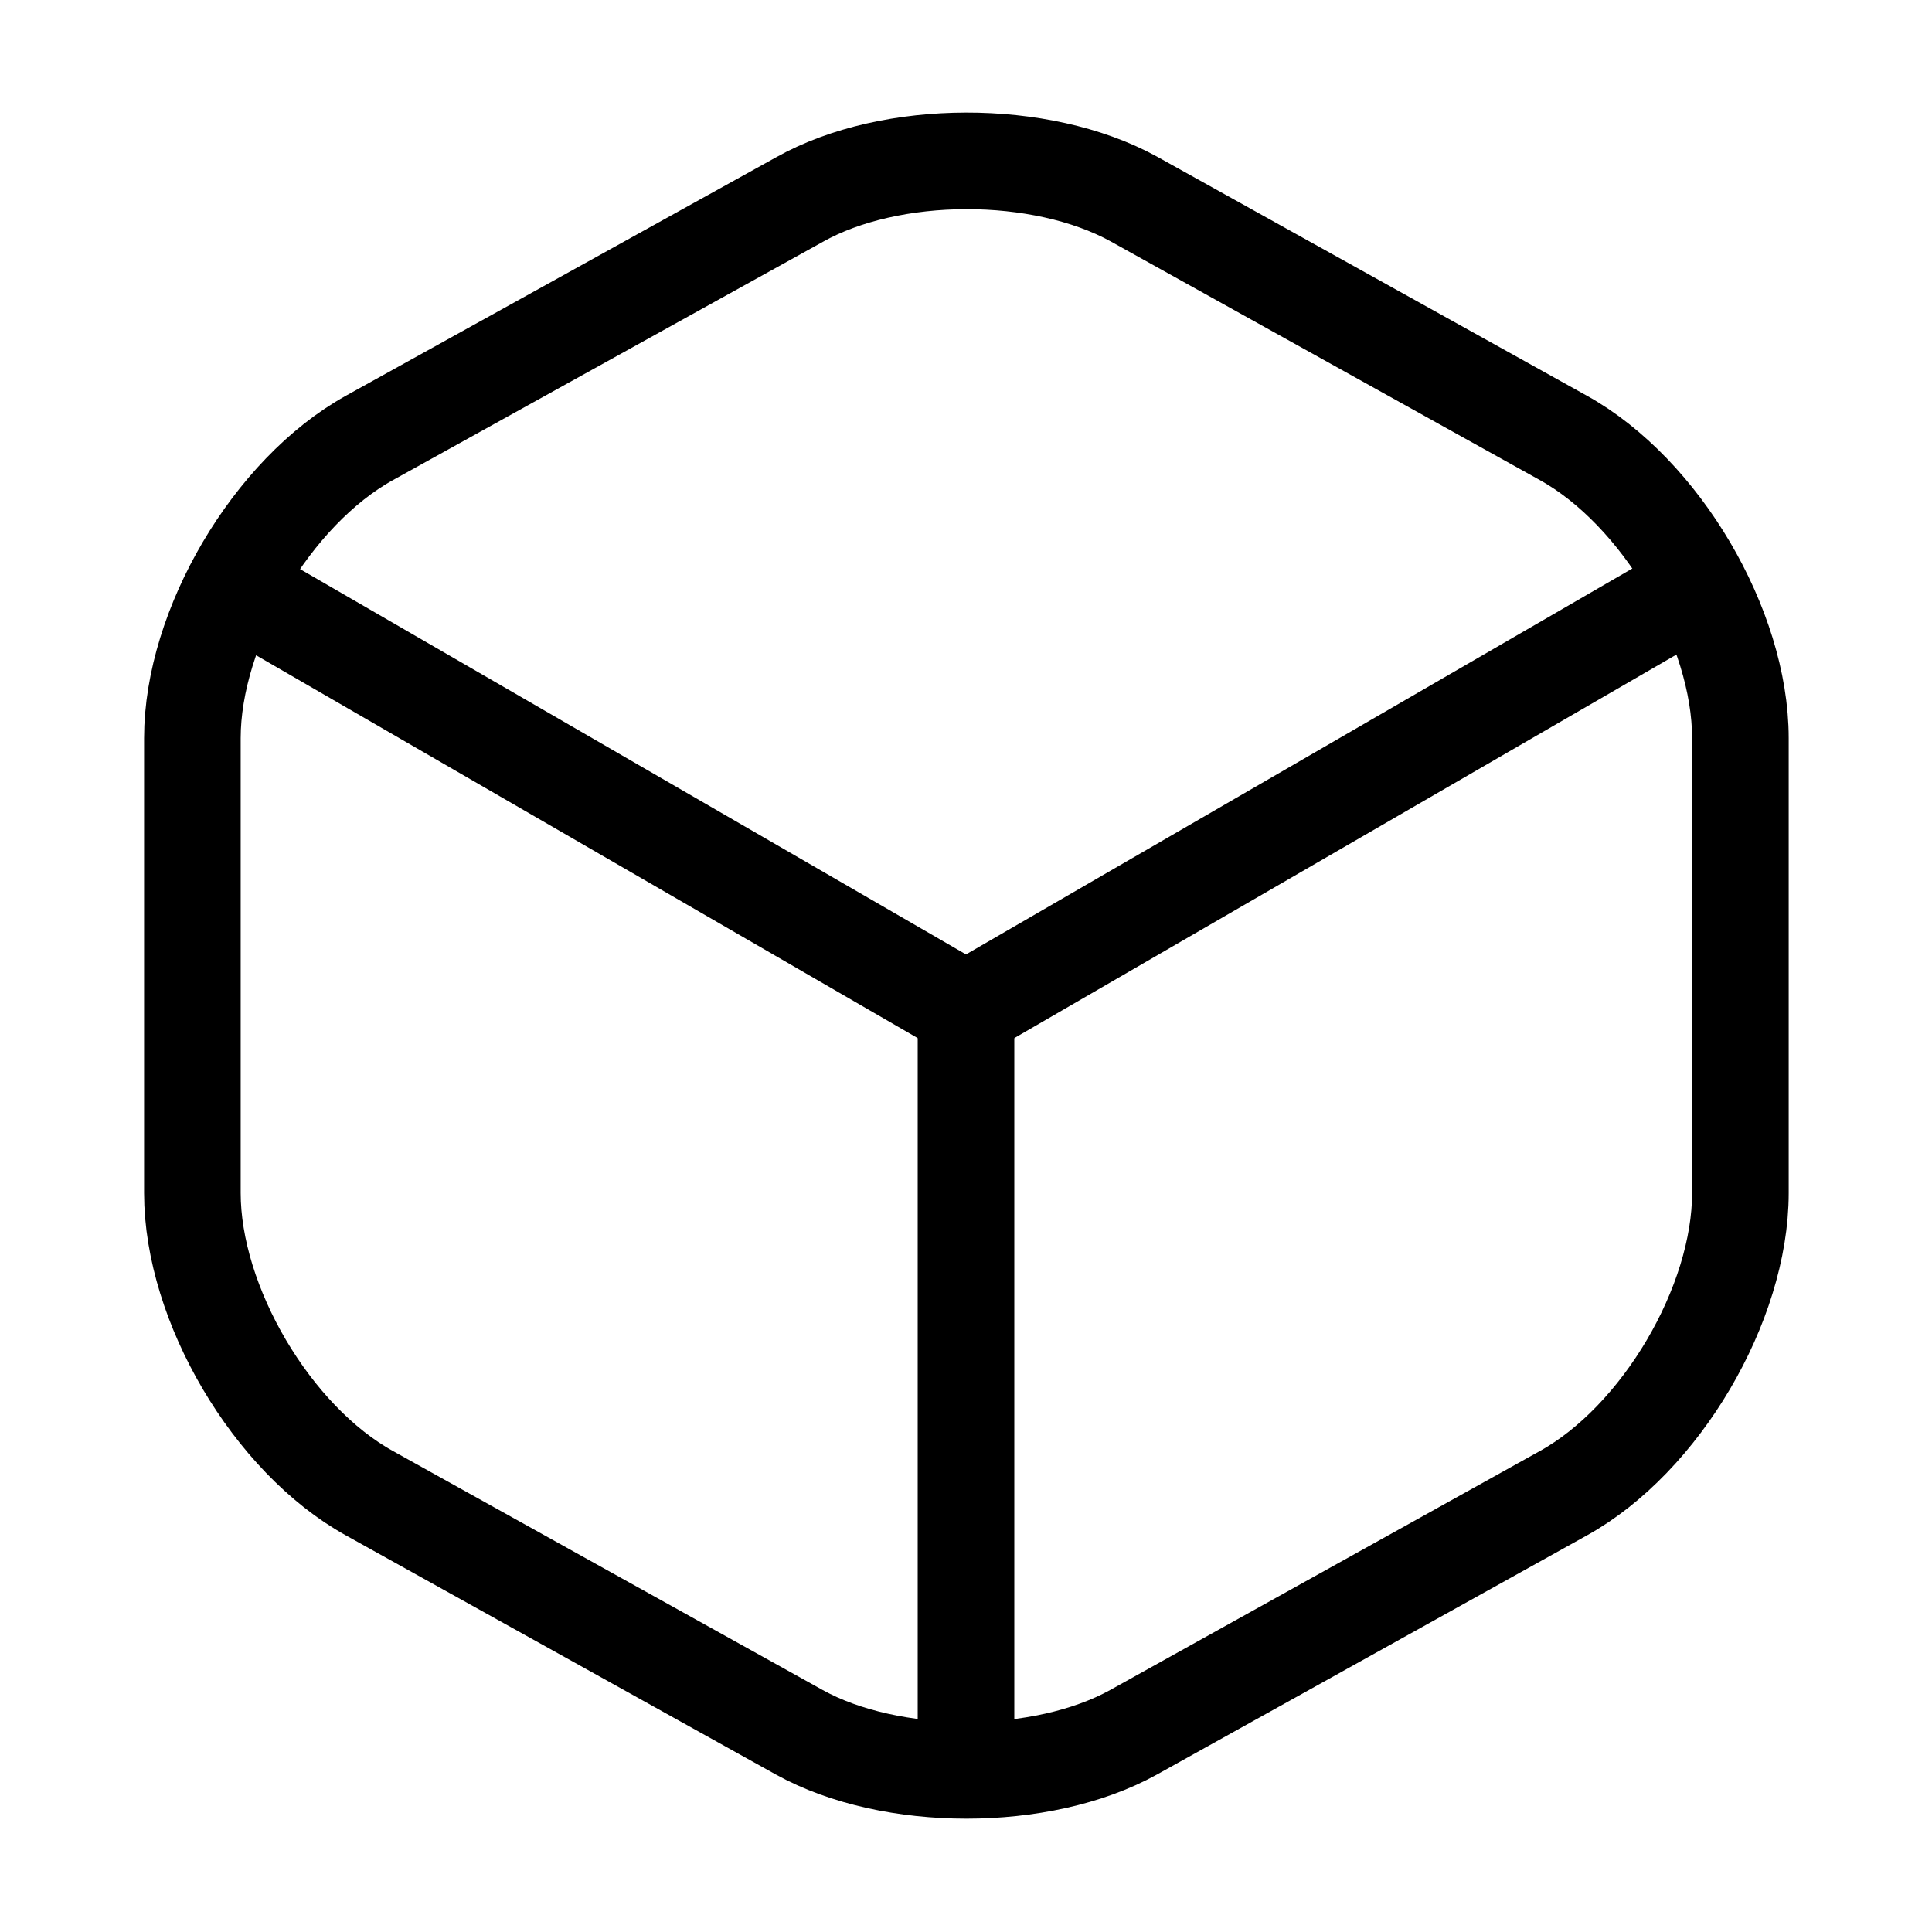 <svg width="40" height="40" viewBox="0 0 40 40" fill="none" xmlns="http://www.w3.org/2000/svg">
<path d="M5.283 12.4L20 20.916L34.617 12.45" stroke="black" stroke-width="2" stroke-linecap="round" stroke-linejoin="round"/>
<path d="M20 36.016V20.9" stroke="black" stroke-width="2" stroke-linecap="round" stroke-linejoin="round"/>
<path d="M16.55 4.133L7.65 9.066C5.633 10.183 3.983 12.983 3.983 15.283V24.7C3.983 27 5.633 29.8 7.65 30.916L16.55 35.866C18.45 36.916 21.567 36.916 23.467 35.866L32.367 30.916C34.383 29.8 36.033 27 36.033 24.7V15.283C36.033 12.983 34.383 10.183 32.367 9.066L23.467 4.116C21.55 3.066 18.45 3.066 16.55 4.133Z" stroke="black" stroke-width="2" stroke-linecap="round" stroke-linejoin="round"/>
</svg>
